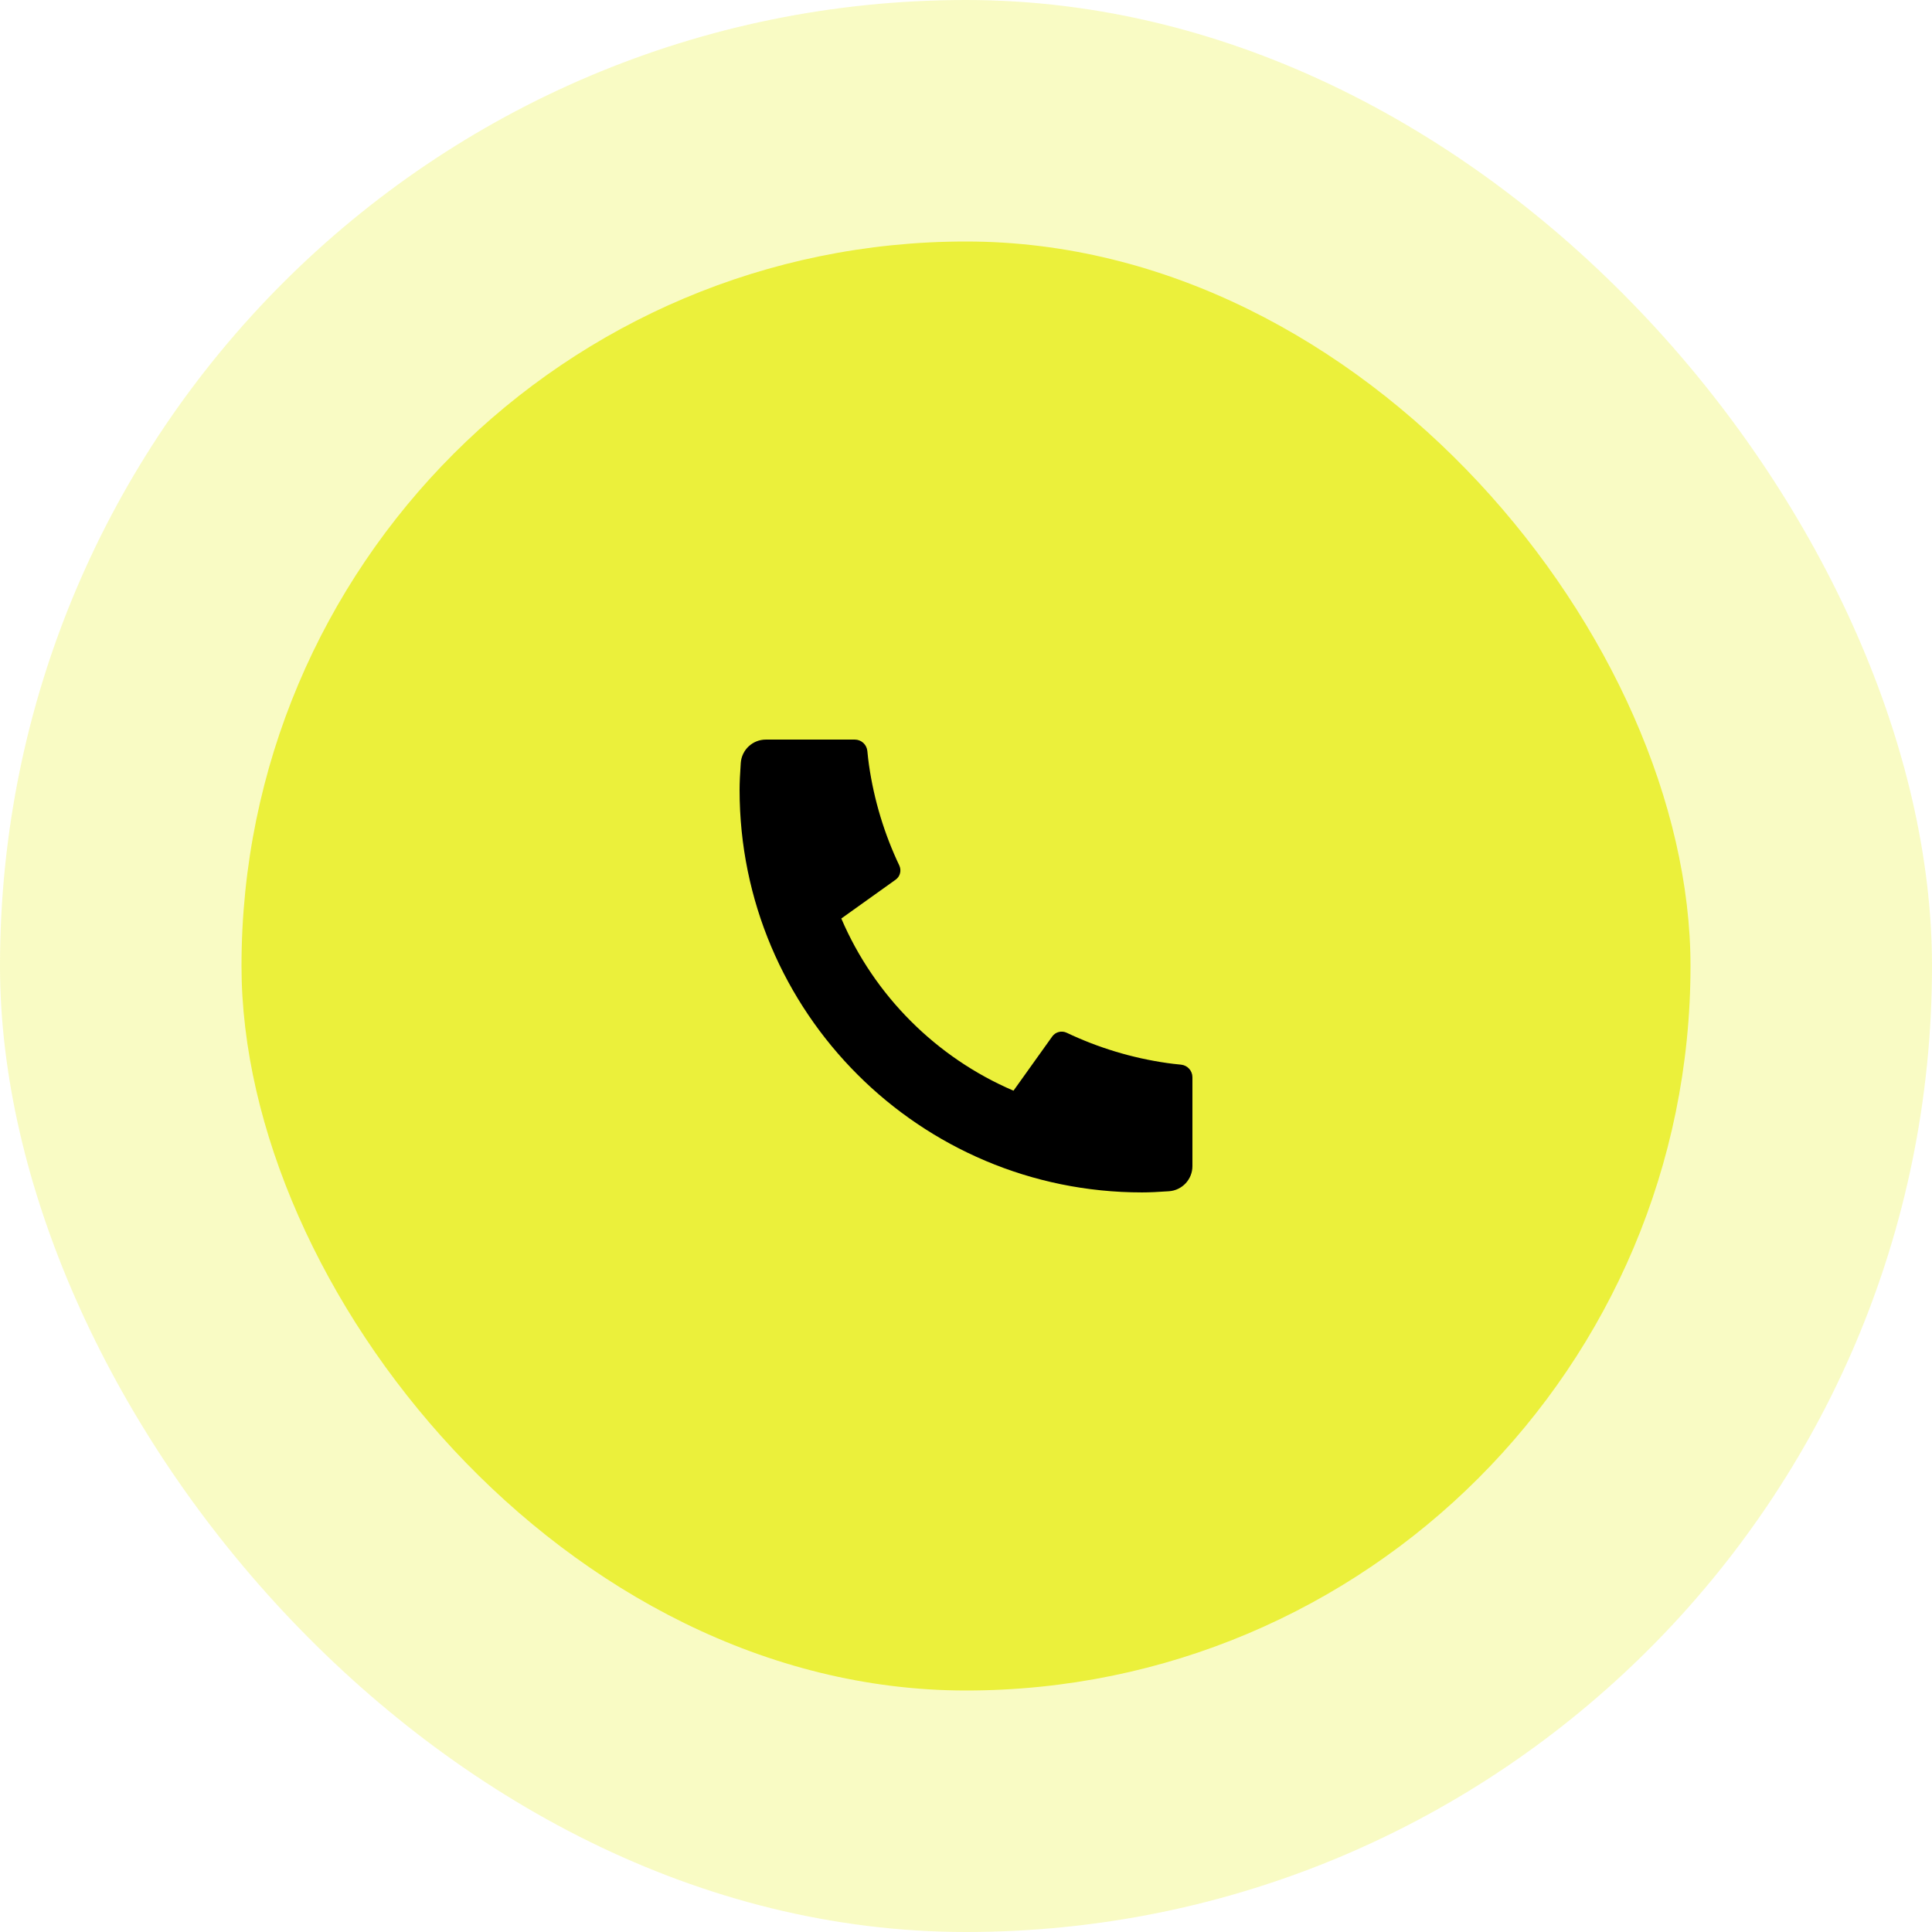<svg width="72" height="72" viewBox="0 0 72 72" fill="none" xmlns="http://www.w3.org/2000/svg">
<rect width="72" height="72" rx="36" fill="#EBF03B" fill-opacity="0.3"/>
<rect x="9" y="9" width="54" height="54" rx="27" fill="#EBF03B"/>
<path d="M44.438 40.144V43.459C44.438 43.951 44.057 44.359 43.566 44.394C43.156 44.423 42.822 44.438 42.562 44.438C34.278 44.438 27.562 37.722 27.562 29.438C27.562 29.178 27.577 28.844 27.606 28.434C27.641 27.943 28.049 27.562 28.541 27.562H31.856C32.097 27.562 32.298 27.745 32.323 27.984C32.344 28.199 32.364 28.372 32.383 28.502C32.573 29.826 32.96 31.087 33.514 32.253C33.603 32.44 33.545 32.664 33.377 32.784L31.353 34.23C32.585 37.107 34.893 39.415 37.77 40.647L39.213 38.627C39.335 38.456 39.562 38.398 39.751 38.487C40.917 39.041 42.177 39.428 43.502 39.617C43.631 39.636 43.802 39.656 44.016 39.677C44.255 39.702 44.438 39.903 44.438 40.144Z" fill="black"/>
</svg>
